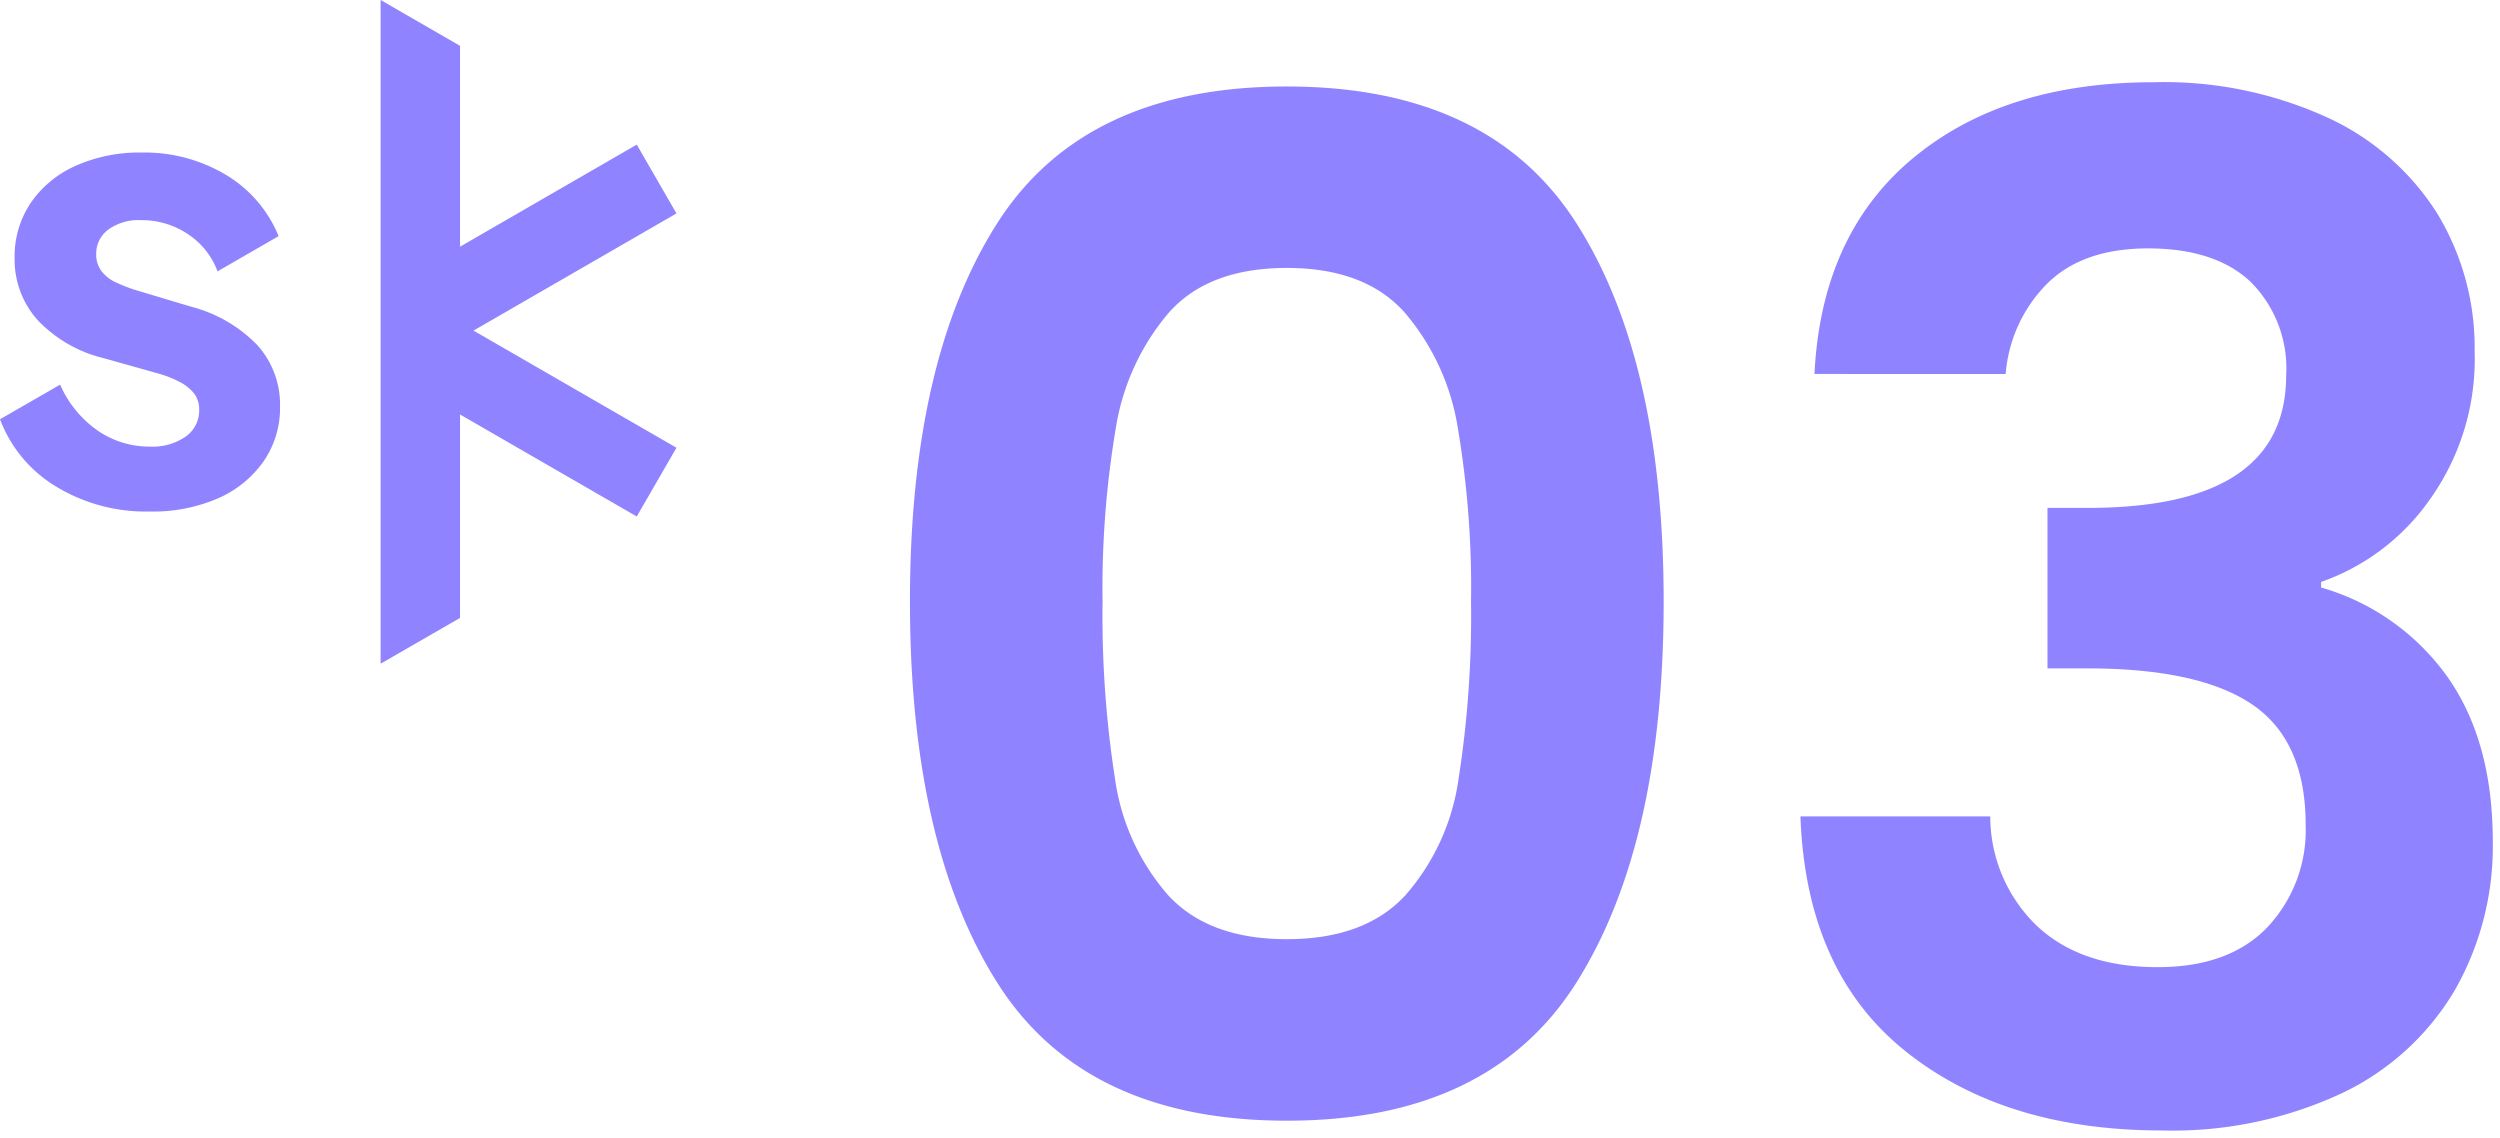 <svg xmlns="http://www.w3.org/2000/svg" xmlns:xlink="http://www.w3.org/1999/xlink" width="171.951" height="78.253" viewBox="0 0 171.951 78.253">
  <defs>
    <clipPath id="clip-path">
      <rect id="Rectangle_1516" data-name="Rectangle 1516" width="46.526" height="45.65" fill="#9083ff"/>
    </clipPath>
  </defs>
  <g id="Group_36620" data-name="Group 36620" transform="translate(-876.501 -2493.727)">
    <g id="Group_36617" data-name="Group 36617" transform="translate(876.501 2493.727)">
      <path id="Path_75" data-name="Path 75" d="M26.108,17.915V25.87L41.37,34.68,44.1,29.951l-13.96-8.058,13.96-8.06L41.37,9.1Z" transform="translate(2.426 0.846)" fill="#9083ff"/>
      <path id="Path_76" data-name="Path 76" d="M23.953,0V45.65L29.415,42.5V3.152Z" transform="translate(2.226)" fill="#9083ff"/>
      <g id="Group_36612" data-name="Group 36612" transform="translate(0 0)">
        <g id="Group_36611" data-name="Group 36611" clip-path="url(#clip-path)">
          <path id="Path_77" data-name="Path 77" d="M13.177,20.211,9.4,19.081a10.844,10.844,0,0,1-1.457-.565,2.54,2.54,0,0,1-.978-.783,1.873,1.873,0,0,1-.348-1.13,2.057,2.057,0,0,1,.826-1.7,3.551,3.551,0,0,1,2.26-.652,5.672,5.672,0,0,1,3.216.956,5.251,5.251,0,0,1,2.044,2.565l4.2-2.423a8.774,8.774,0,0,0-3.5-4.141A10.9,10.9,0,0,0,9.743,9.6a10.738,10.738,0,0,0-4.542.913A7.361,7.361,0,0,0,2.115,13.06a6.6,6.6,0,0,0-1.109,3.8A6.23,6.23,0,0,0,2.549,21.08a9.224,9.224,0,0,0,4.543,2.653l3.869,1.086a7.729,7.729,0,0,1,1.368.543,3.1,3.1,0,0,1,1,.783A1.774,1.774,0,0,1,13.7,27.3a2.183,2.183,0,0,1-.913,1.825,3.988,3.988,0,0,1-2.478.7,6.228,6.228,0,0,1-3.63-1.13,7.493,7.493,0,0,1-2.543-3.13L0,27.945a9.16,9.16,0,0,0,3.722,4.545,11.9,11.9,0,0,0,6.586,1.8A11.206,11.206,0,0,0,15,33.382a7.492,7.492,0,0,0,3.13-2.543,6.436,6.436,0,0,0,1.13-3.76,6.1,6.1,0,0,0-1.586-4.26,9.7,9.7,0,0,0-4.5-2.608" transform="translate(0 0.892)" fill="#9083ff"/>
        </g>
      </g>
    </g>
    <path id="Path_83" data-name="Path 83" d="M5.088-35.9q0-16.608,6-26.016t19.92-9.408q13.92,0,19.92,9.408t6,26.016q0,16.7-6,26.208t-19.92,9.5q-13.92,0-19.92-9.5T5.088-35.9Zm38.592,0a66.045,66.045,0,0,0-.912-11.952,16.106,16.106,0,0,0-3.648-7.92q-2.736-3.072-8.112-3.072T22.9-55.776a16.106,16.106,0,0,0-3.648,7.92A66.046,66.046,0,0,0,18.336-35.9a72.765,72.765,0,0,0,.864,12.24A15.364,15.364,0,0,0,22.848-15.7q2.784,3.024,8.16,3.024t8.16-3.024a15.364,15.364,0,0,0,3.648-7.968A72.765,72.765,0,0,0,43.68-35.9ZM67.3-51.552q.48-9.6,6.768-14.832t16.56-5.232a27.024,27.024,0,0,1,12,2.448,17.617,17.617,0,0,1,7.536,6.624,17.812,17.812,0,0,1,2.544,9.456,16.6,16.6,0,0,1-3.12,10.224,15.291,15.291,0,0,1-7.44,5.616v.384a16.135,16.135,0,0,1,8.688,6.144q3.12,4.416,3.12,11.328a19.959,19.959,0,0,1-2.64,10.272,17.967,17.967,0,0,1-7.776,7.056A27.542,27.542,0,0,1,91.2.48Q80.352.48,73.536-4.992t-7.2-16.128H79.392a10.456,10.456,0,0,0,3.216,7.536q3.024,2.832,8.3,2.832,4.9,0,7.536-2.736a9.74,9.74,0,0,0,2.64-7.056q0-5.76-3.648-8.256T86.112-31.3H83.328v-11.04h2.784q13.632,0,13.632-9.12A8.4,8.4,0,0,0,97.3-57.888q-2.448-2.3-7.056-2.3-4.512,0-6.96,2.448a9.892,9.892,0,0,0-2.832,6.192Z" transform="translate(934 2571)" fill="#9083ff" stroke="rgba(0,0,0,0)" stroke-width="1"/>
  </g>
</svg>